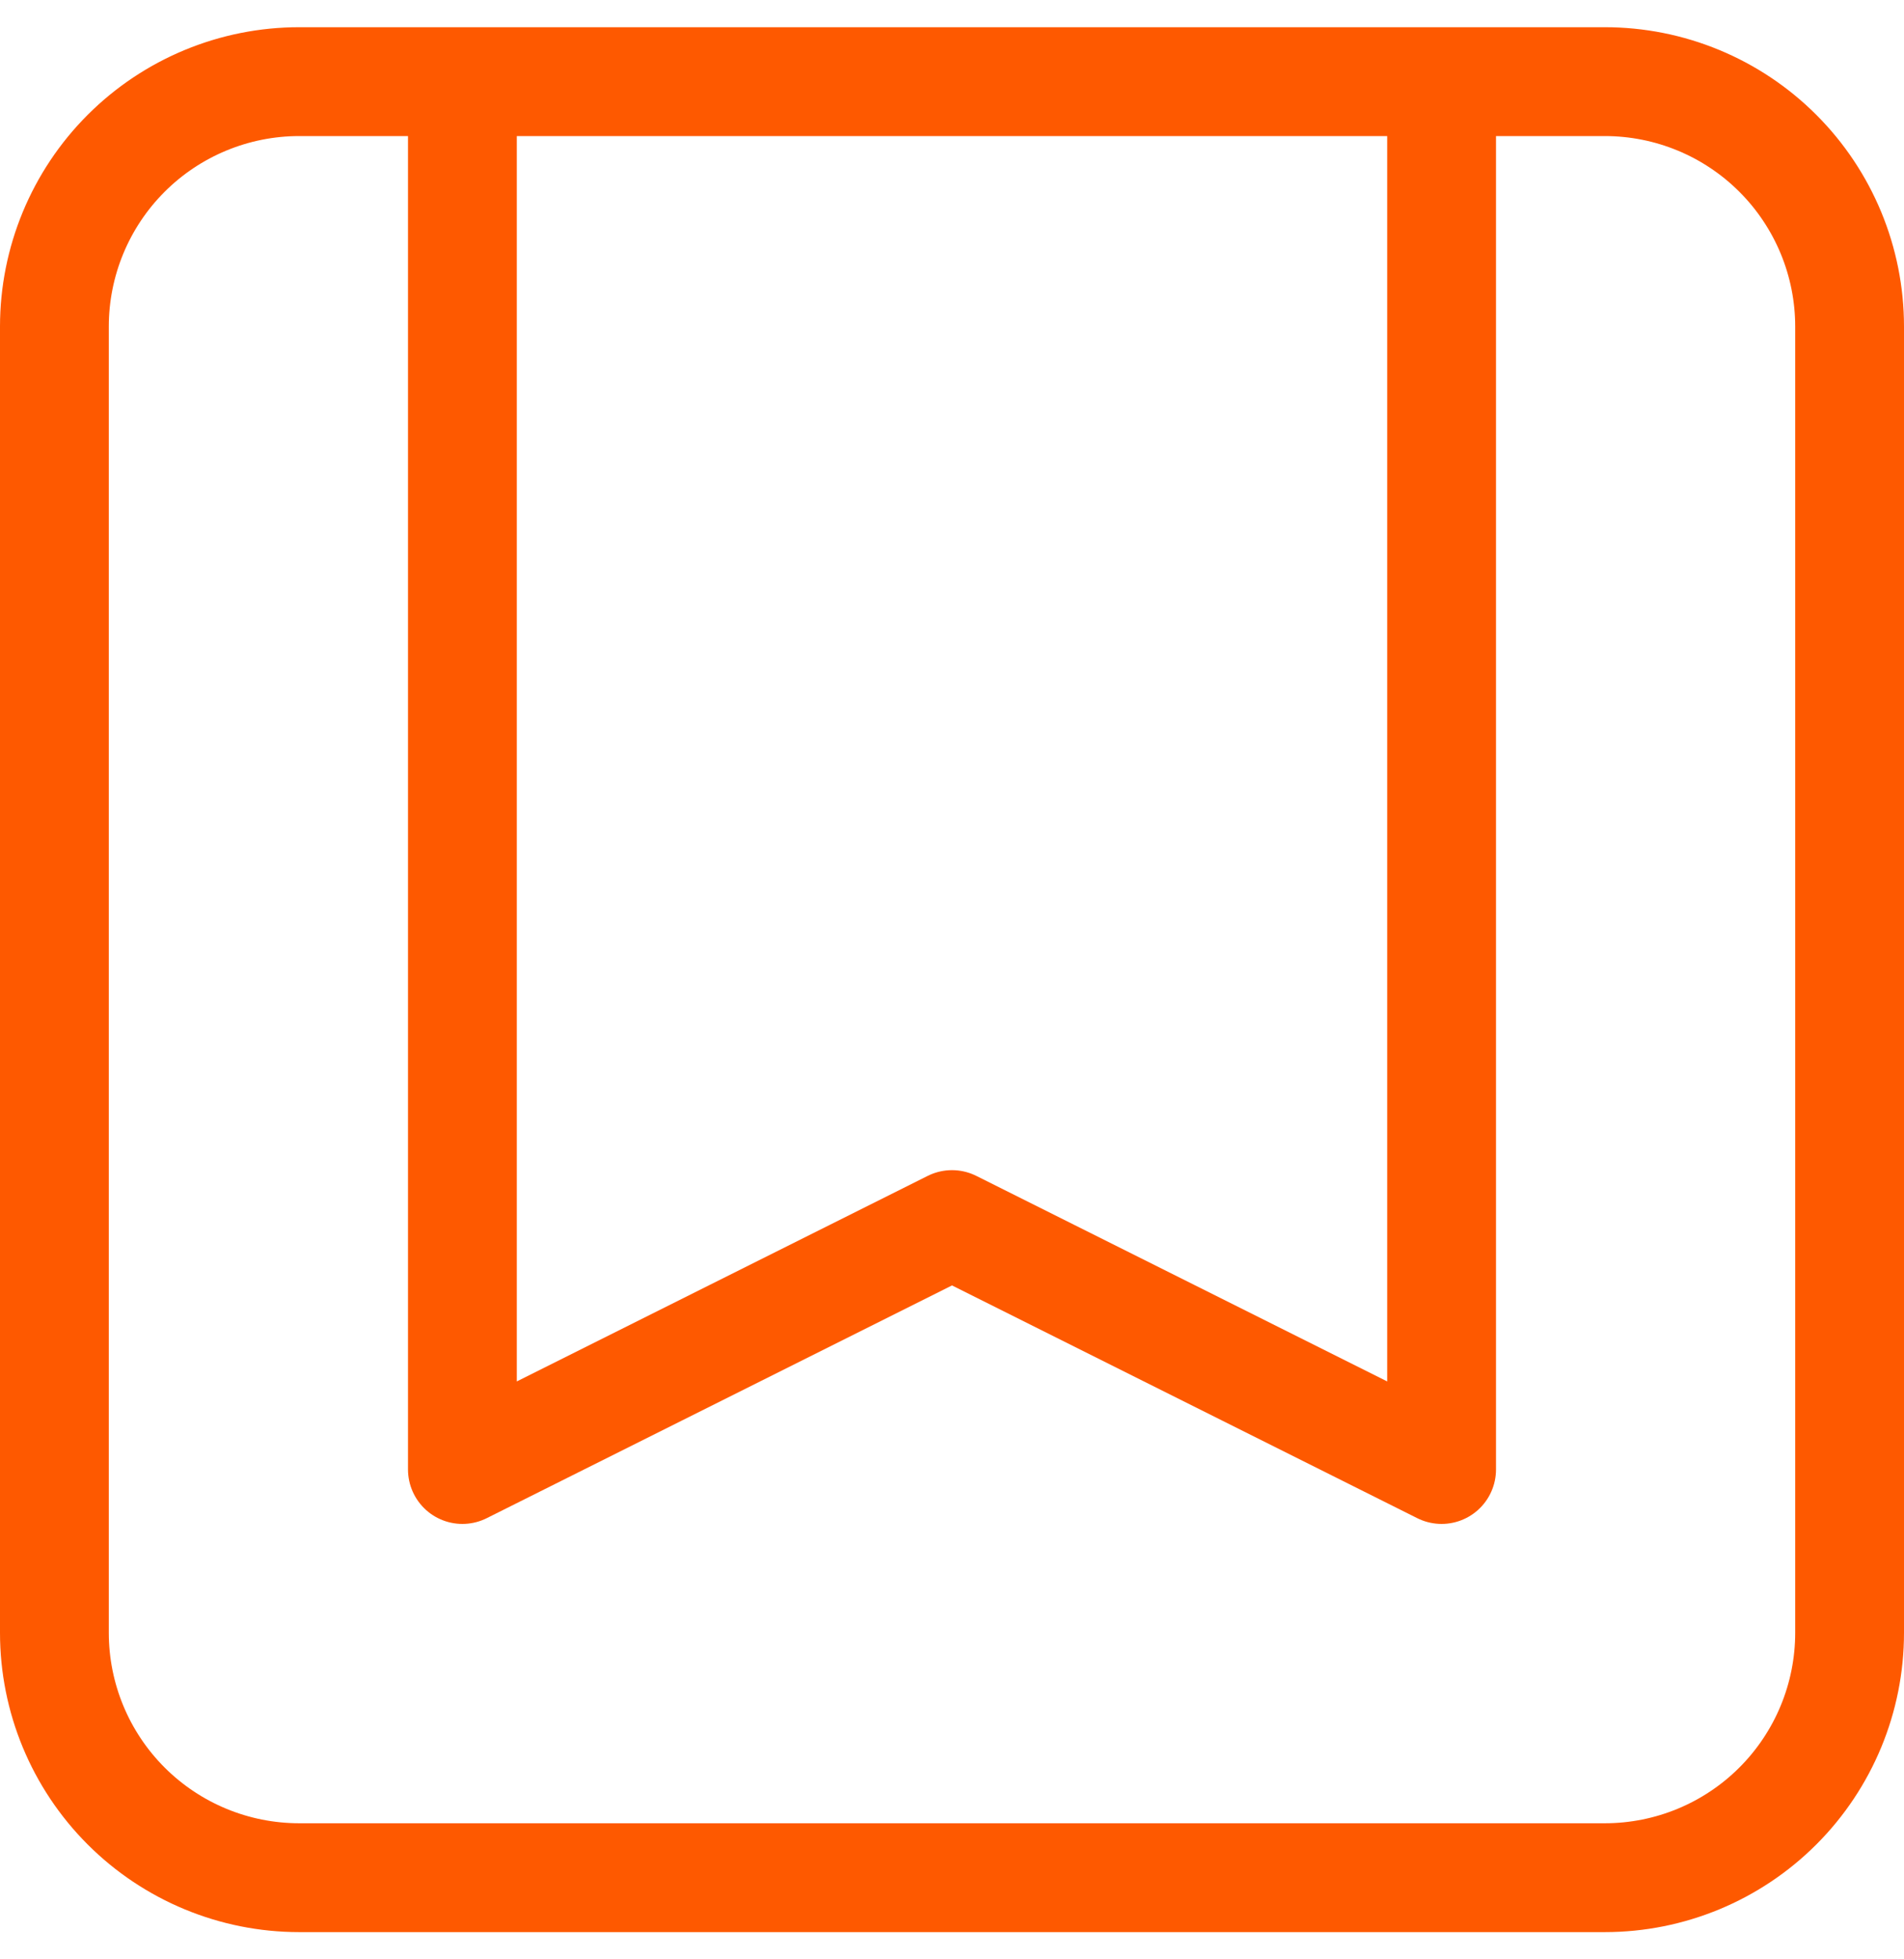 <svg width="35" height="36" viewBox="0 0 35 36" fill="none" xmlns="http://www.w3.org/2000/svg">
<path d="M26.5 1.5V27L17.5 22.5L8.5 27V1.5M26.5 1.5H29.5C30.694 1.5 31.838 1.974 32.682 2.818C33.526 3.662 34 4.807 34 6V30C34 31.194 33.526 32.338 32.682 33.182C31.838 34.026 30.694 34.5 29.5 34.5H5.5C4.307 34.5 3.162 34.026 2.318 33.182C1.474 32.338 1 31.194 1 30V6C1 4.807 1.474 3.662 2.318 2.818C3.162 1.974 4.307 1.5 5.5 1.5H8.5M26.5 1.5H8.5" stroke="#FE5900" stroke-width="2" stroke-linecap="round" stroke-linejoin="round"/>
</svg>
